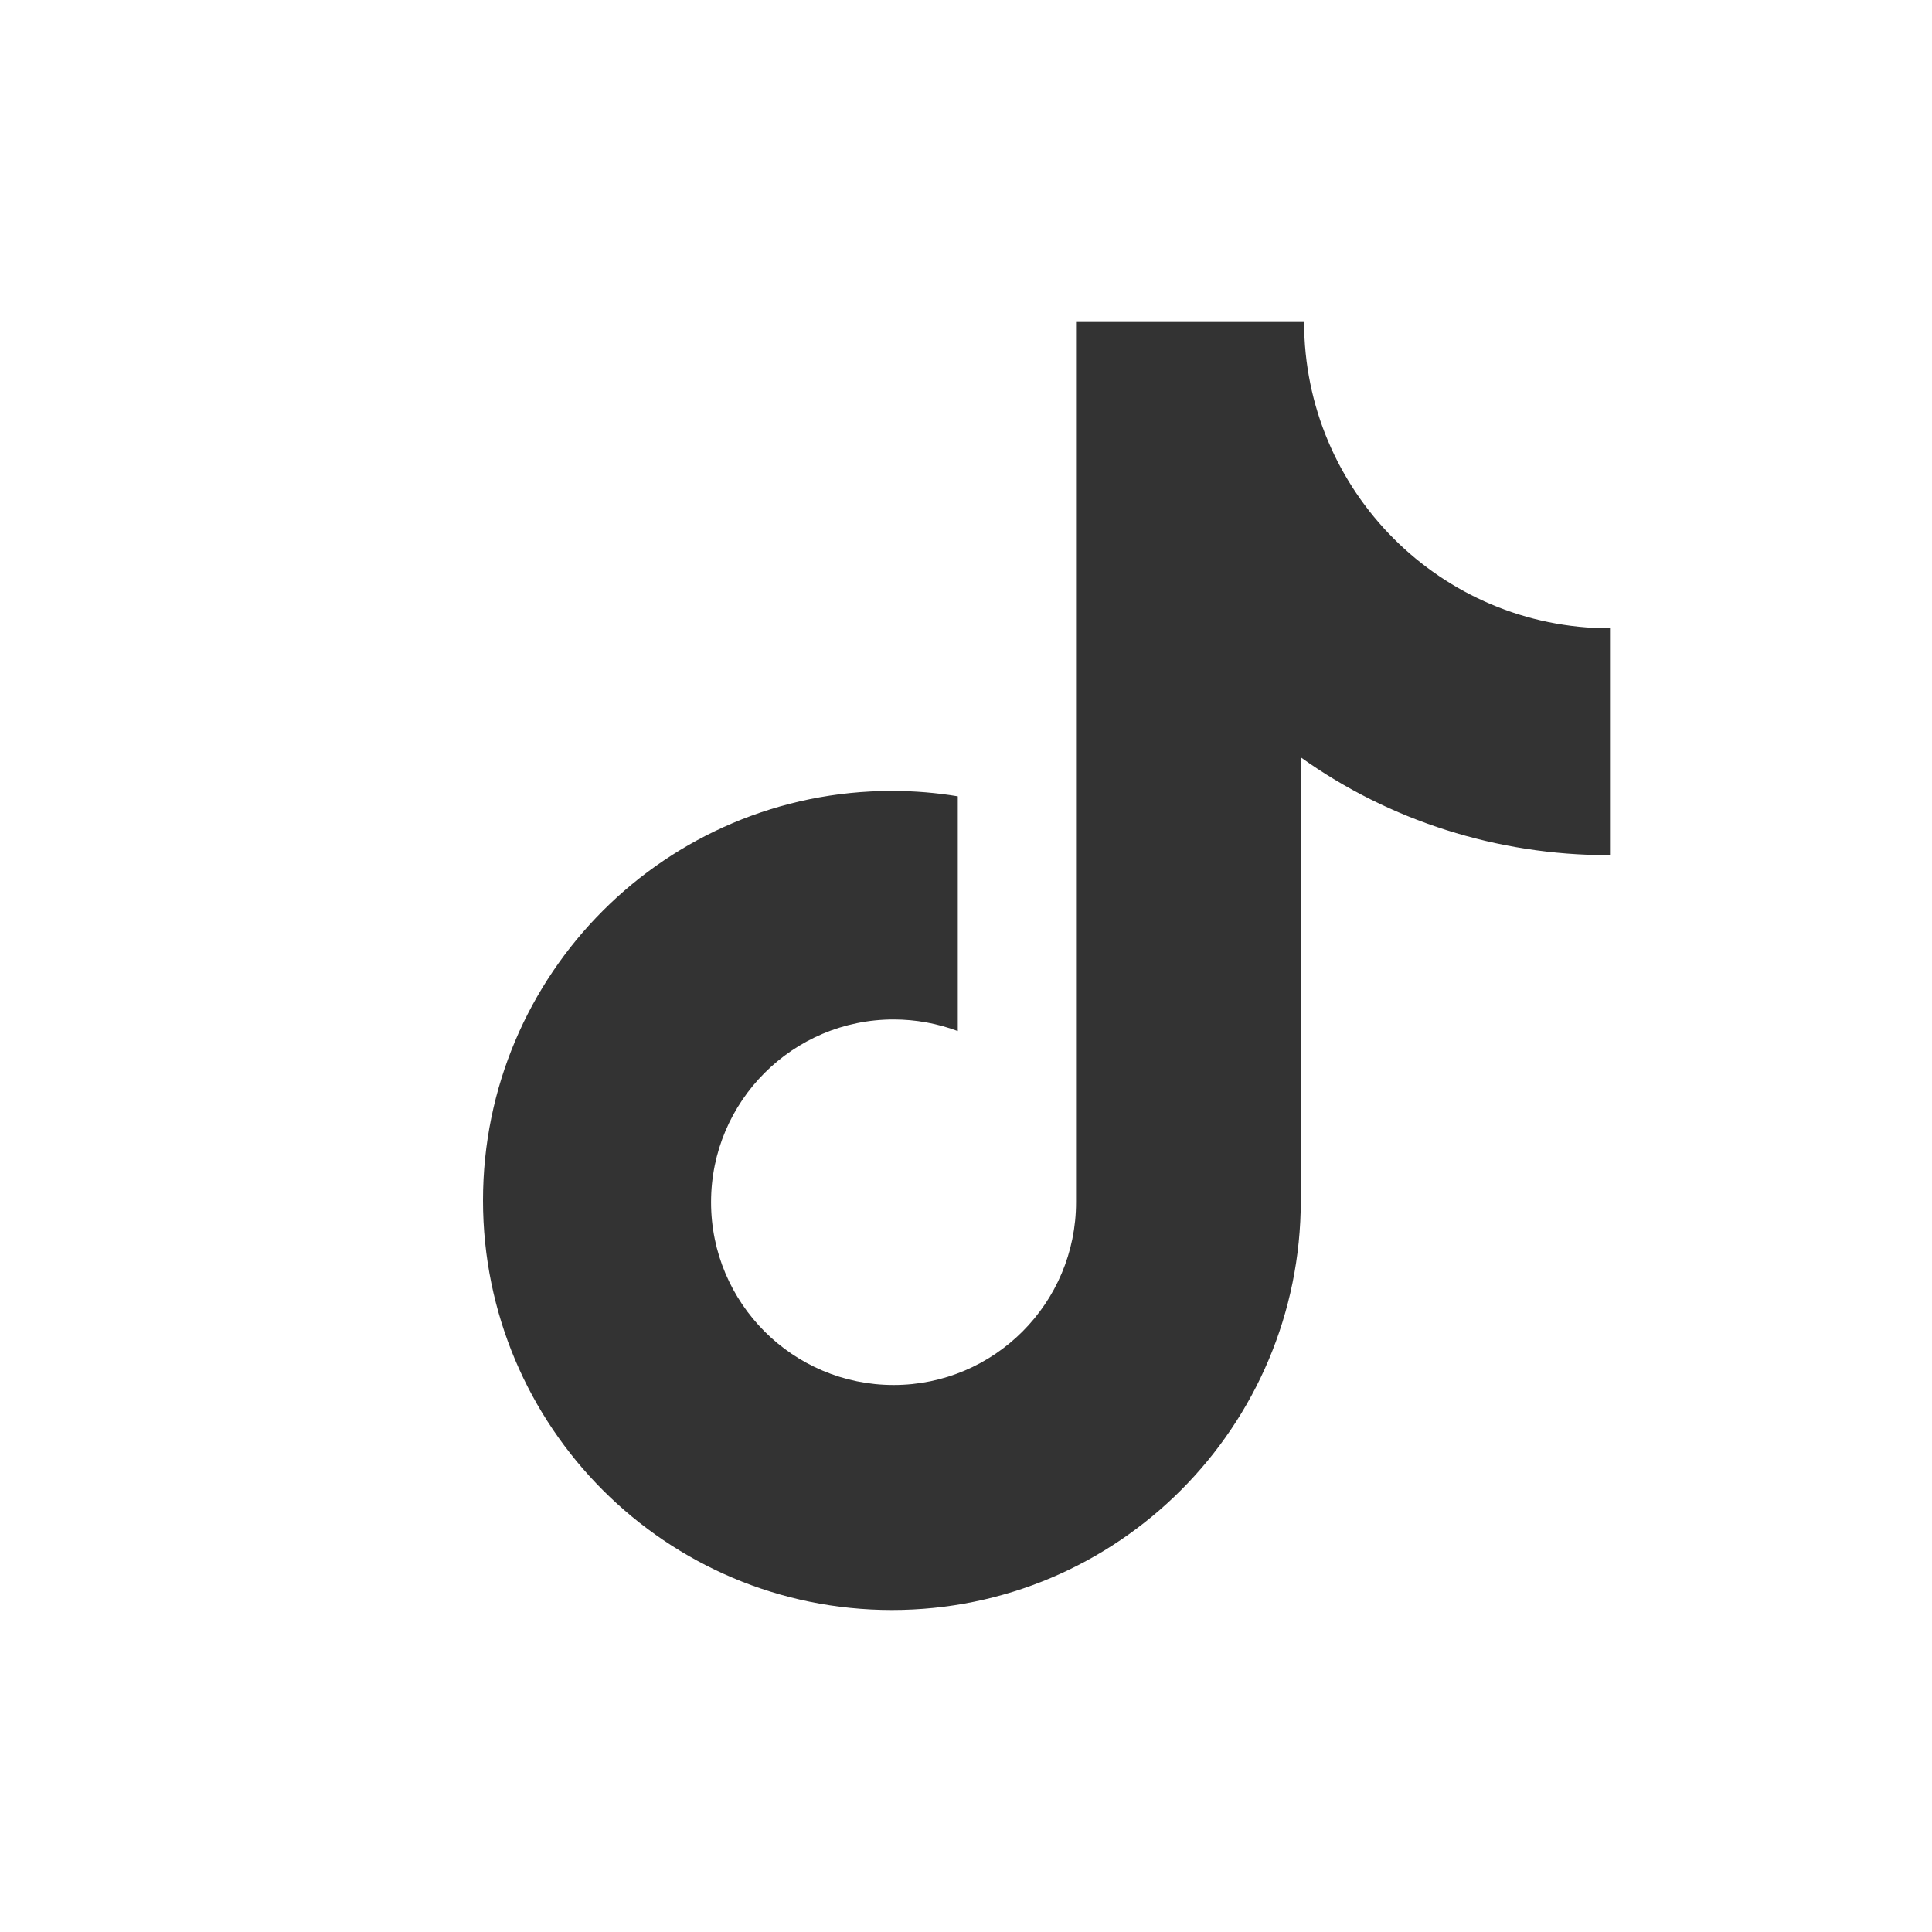 <svg width="24" height="24" viewBox="0 0 24 24" fill="none" xmlns="http://www.w3.org/2000/svg">
<g clip-path="url(#clip0_4_30)">
<path d="M19.98 10.623C18.602 10.623 17.262 10.197 16.159 9.408V14.912C16.159 17.723 13.885 20 11.08 20C8.274 20 6 17.723 6 14.912C6 12.102 8.274 9.825 11.08 9.825C11.36 9.825 11.633 9.848 11.898 9.892V12.808C11.644 12.713 11.373 12.664 11.101 12.664C9.849 12.664 8.833 13.68 8.833 14.934C8.833 16.188 9.849 17.205 11.101 17.205C12.351 17.205 13.367 16.188 13.367 14.934V4H16.2C16.2 6.102 17.902 7.805 20 7.805V10.622L19.98 10.623Z" fill="#333333"/>
</g>
<defs>
<clipPath id="clip0_4_30">
<rect width="24" height="24" fill="white"/>
</clipPath>
</defs>
</svg>
